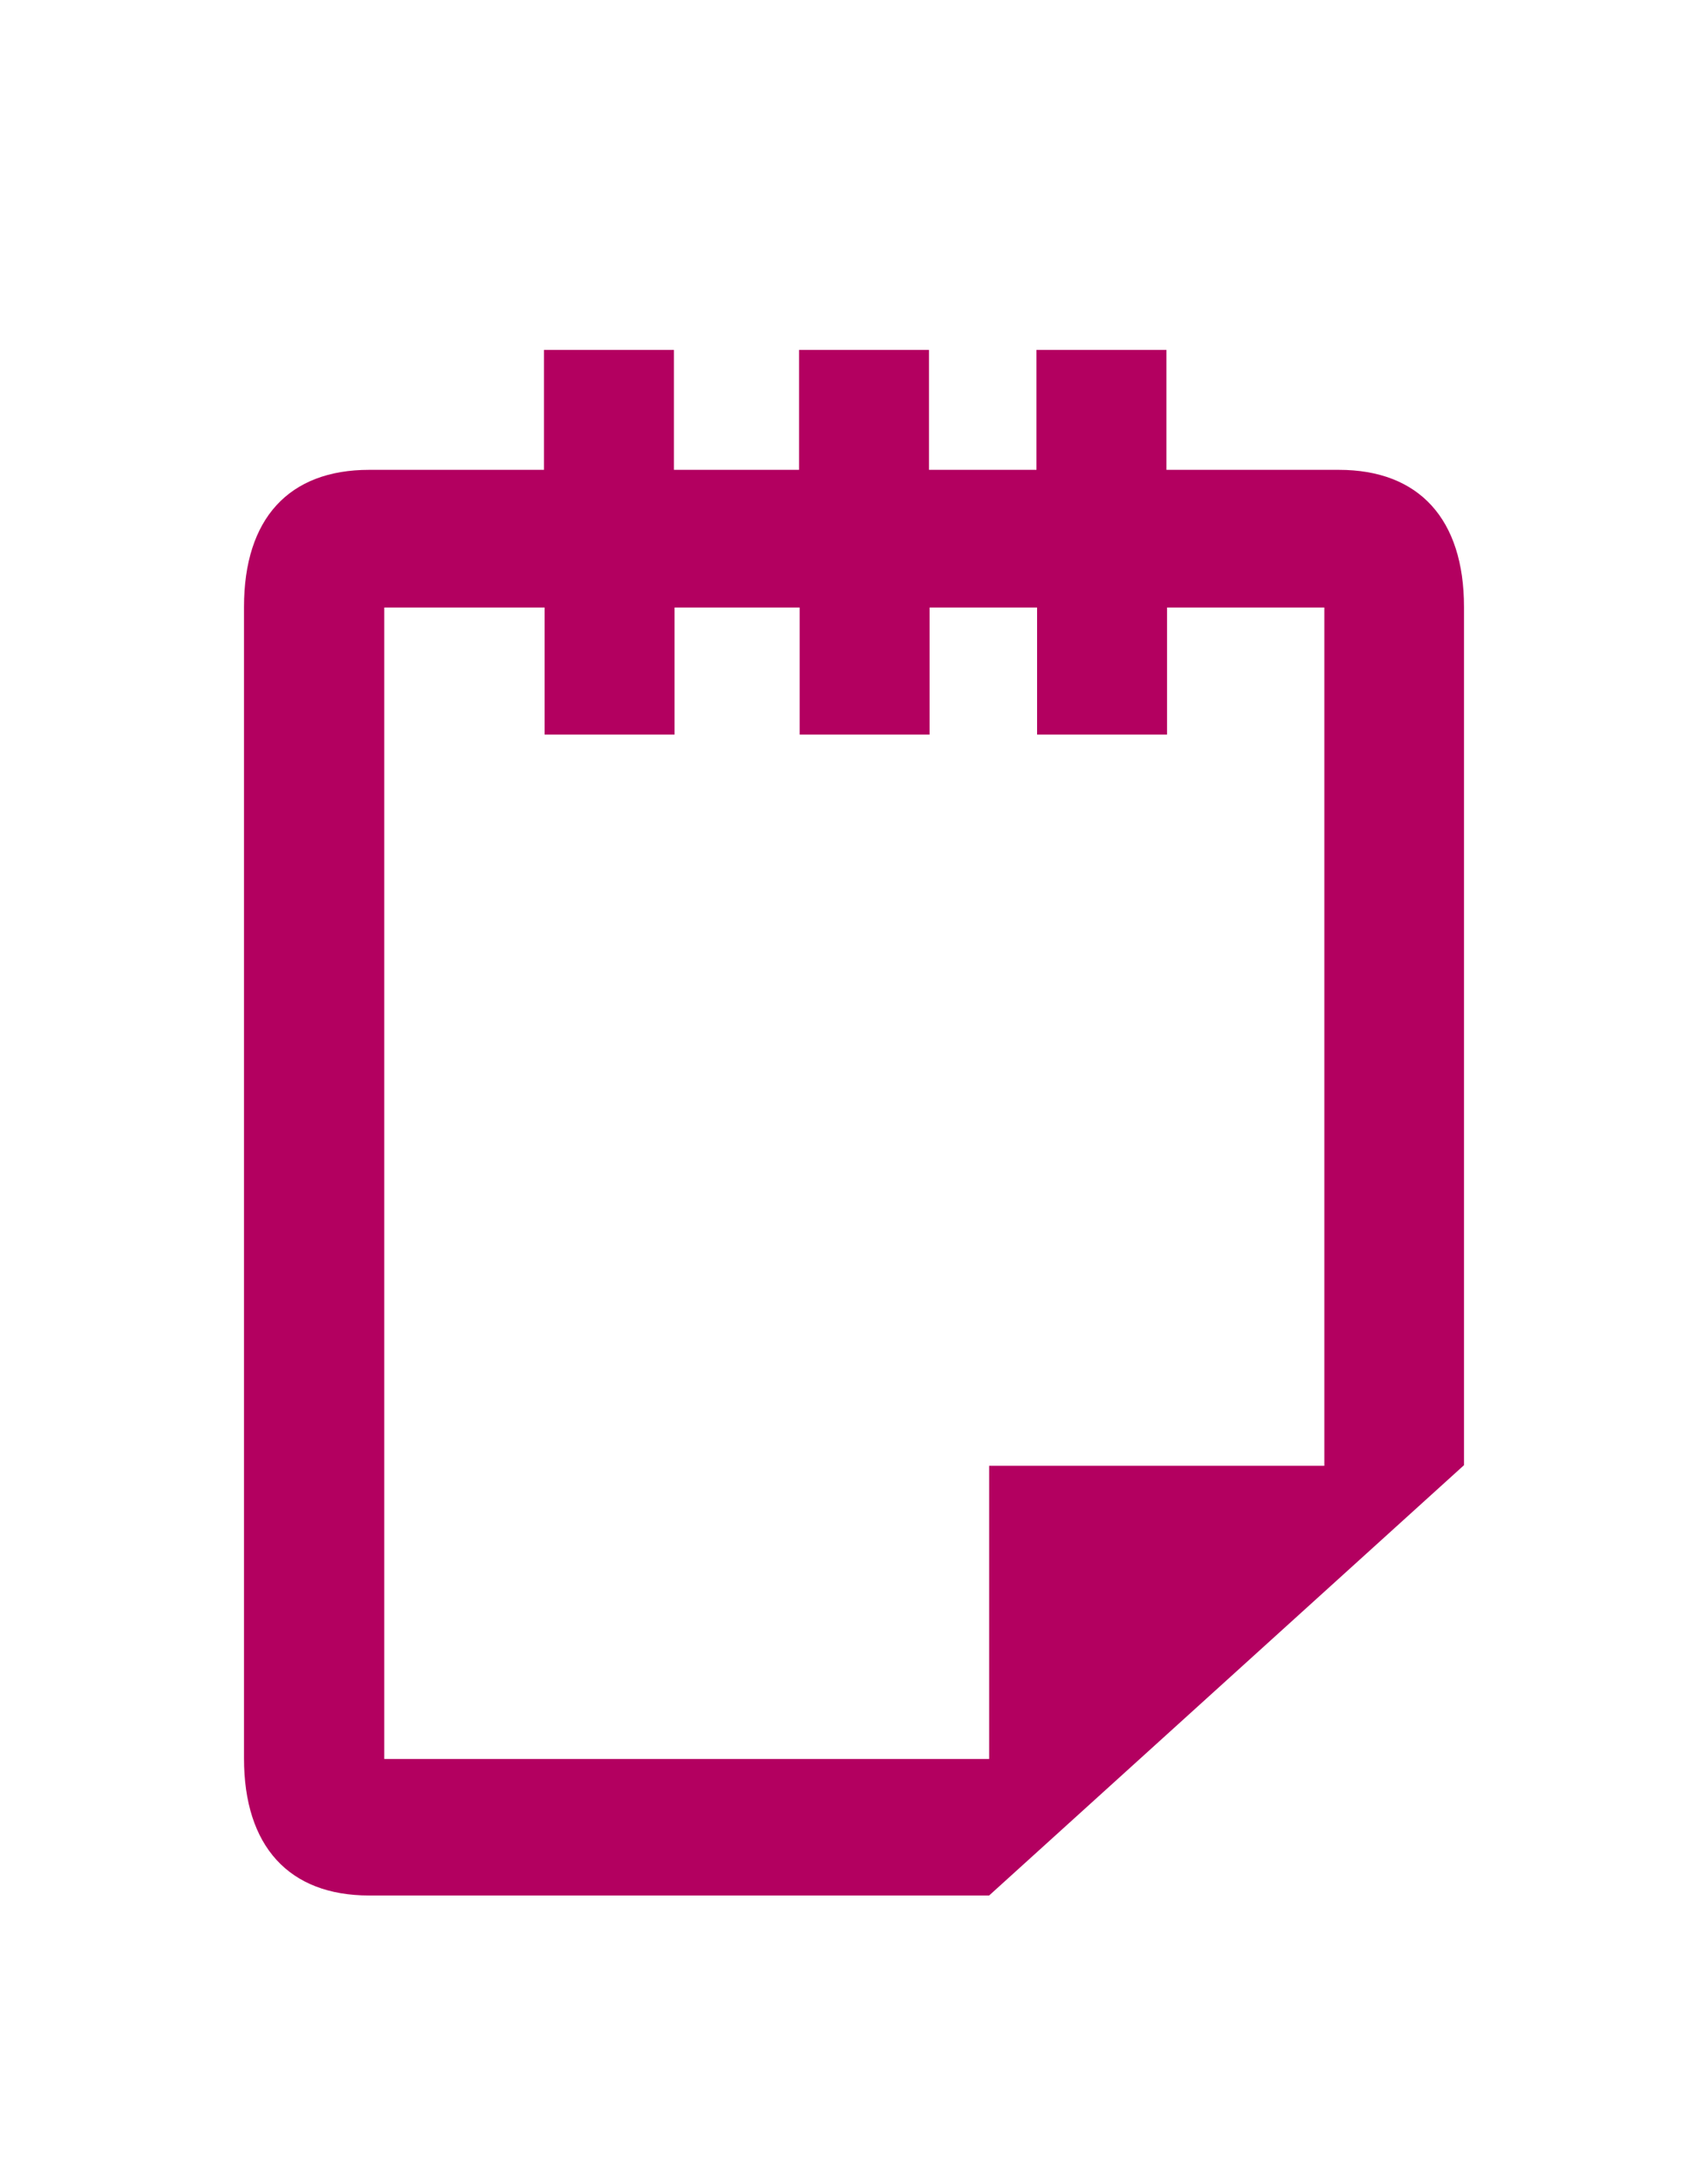 <svg width="30" height="38" viewBox="-6 -4 42 44" fill="none" xmlns="http://www.w3.org/2000/svg">
<path d="M3.076 38.004H18.323L30 27.424V6.323C30 4.163 28.895 2.952 26.924 2.952H22.683V0.004H19.487V2.952H16.844V0.004H13.649V2.952H10.572V0.004H7.377V2.952H3.076C1.105 2.952 0 4.148 0 6.323V34.633C0 36.793 1.105 38.004 3.076 38.004ZM3.449 6.337H7.392V9.46H10.587V6.337H13.664V9.46H16.859V6.337H19.502V9.46H22.698V6.337H26.566V27.439H18.323V34.648H3.449V6.337Z" fill="#B30060"/>
</svg>
